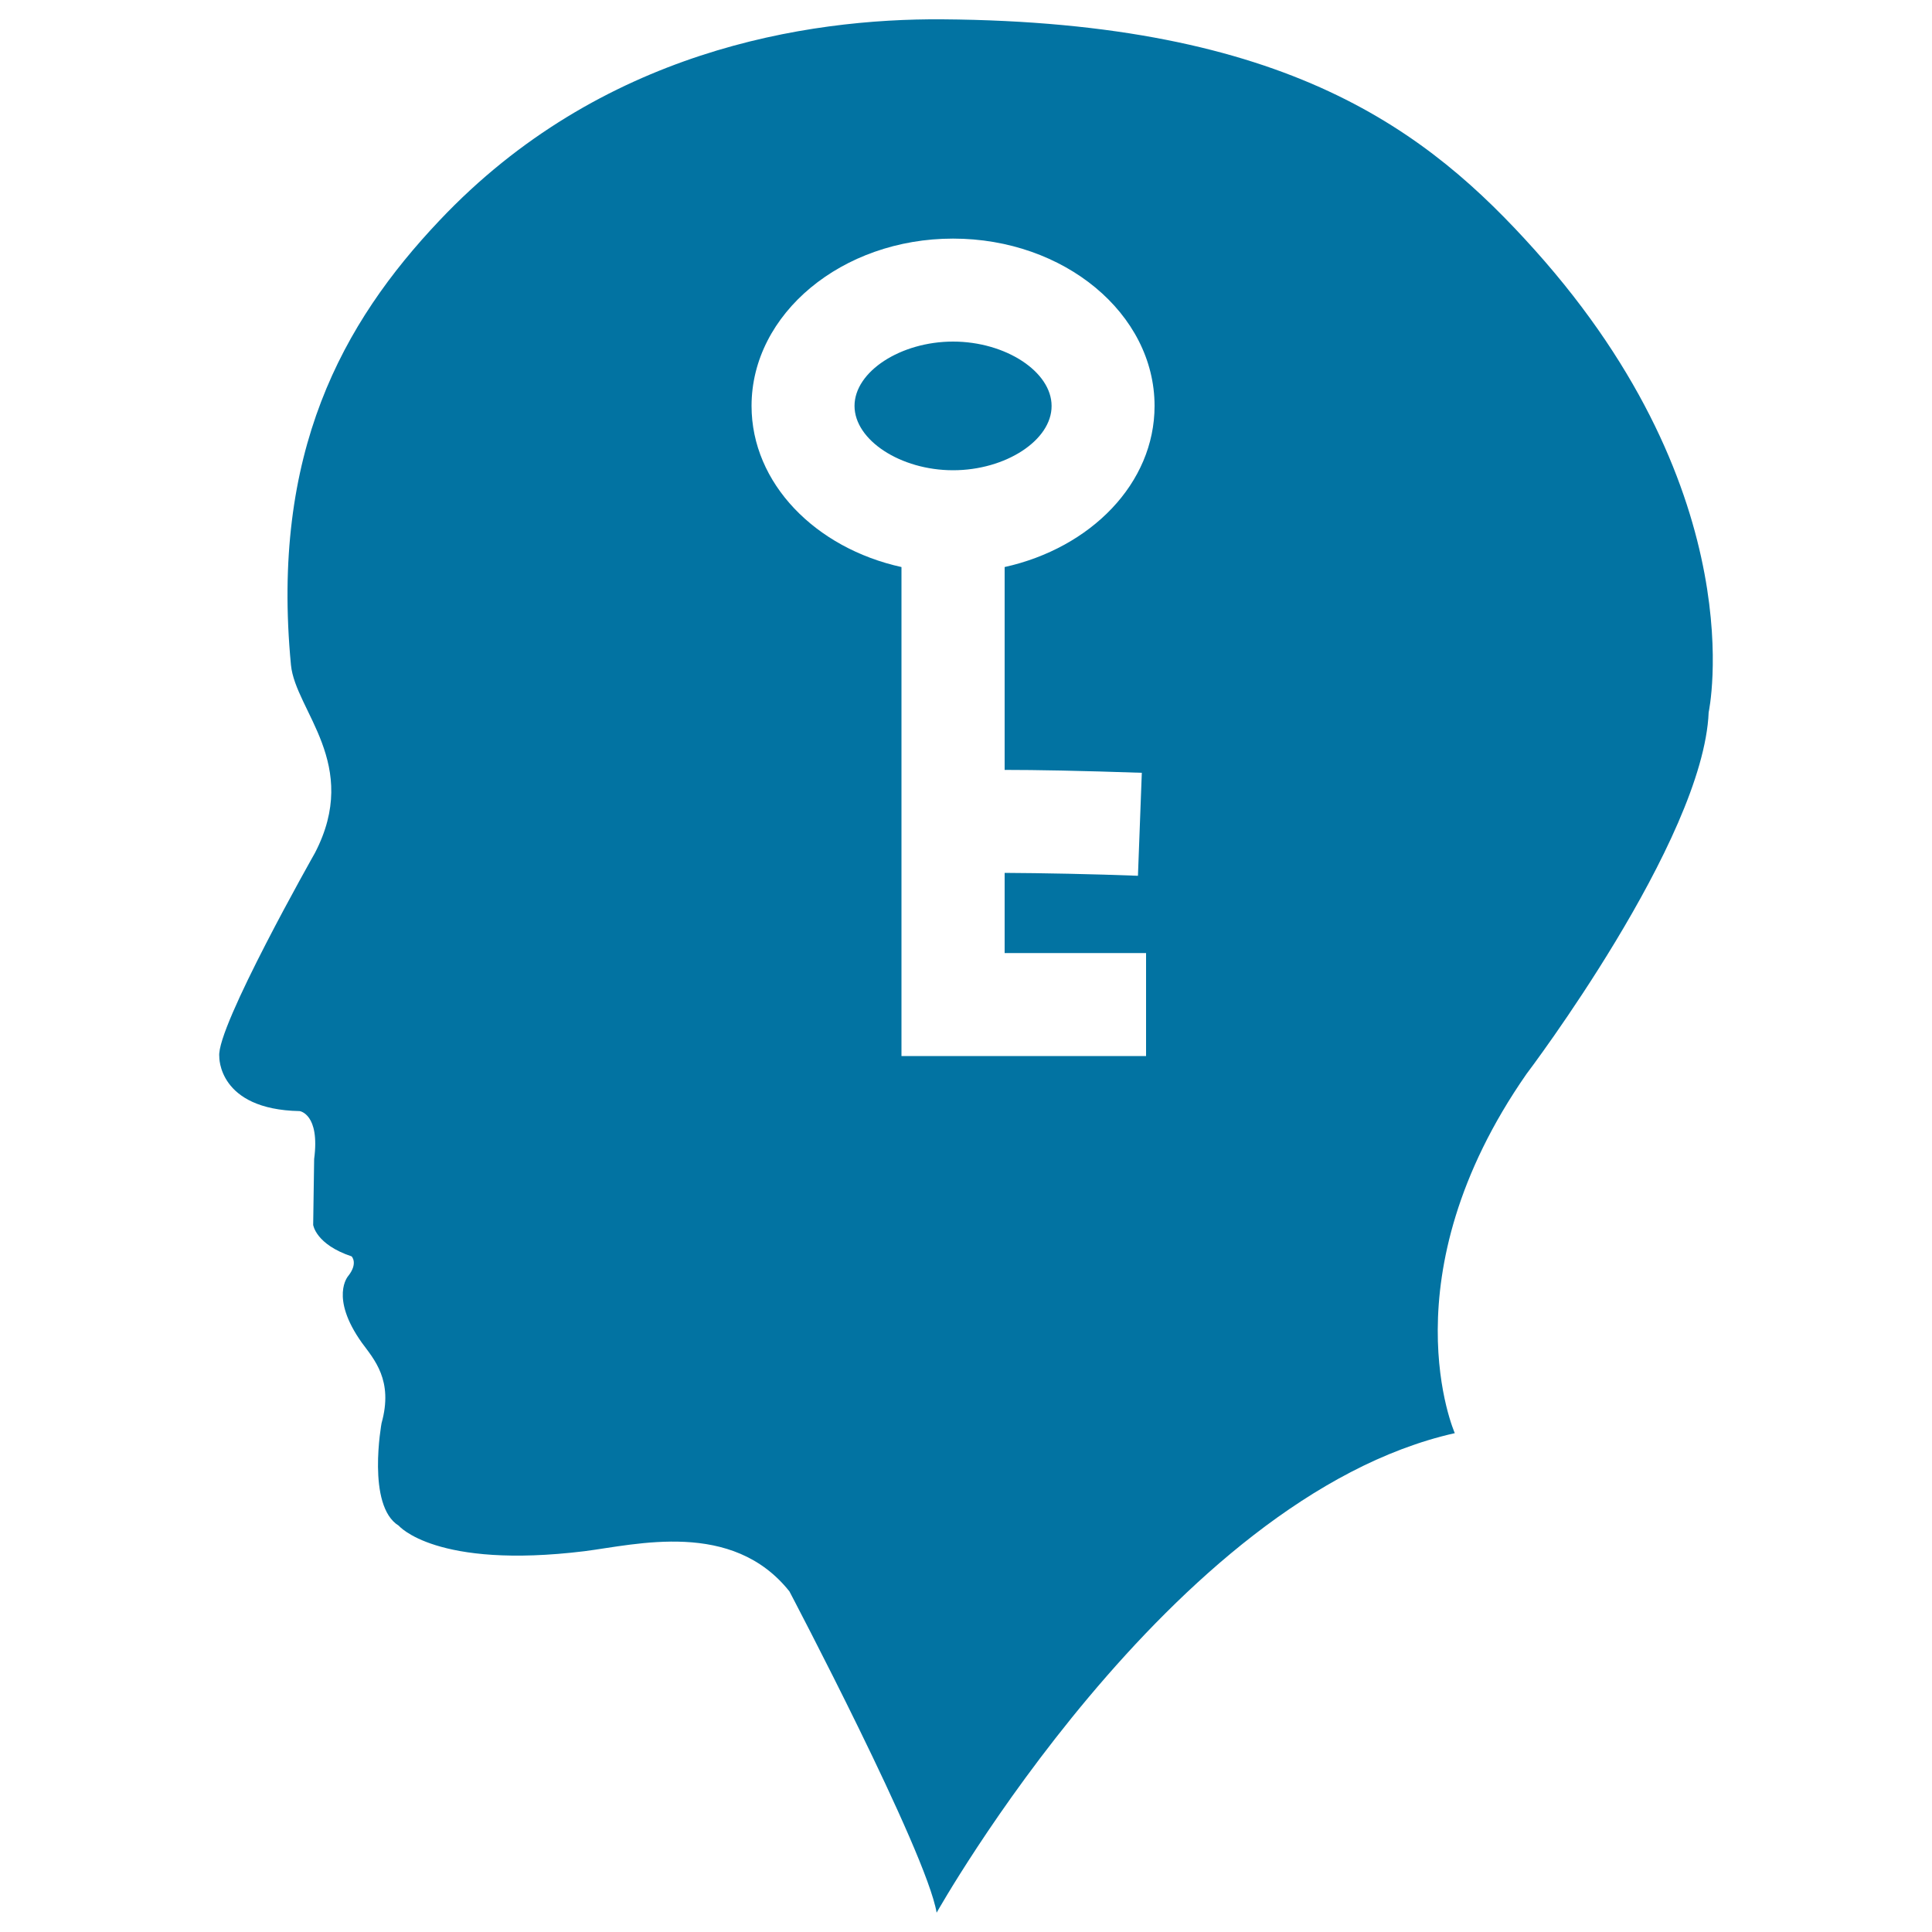 <svg xmlns="http://www.w3.org/2000/svg" viewBox="0 0 1000 1000" style="fill:#0273a2">
<title>Bald Head With A Key Inside SVG icon</title>
<g><path d="M493.3,243.4c-27.2,0-51-15.6-51-33.3c0-17.8,23.9-33.3,51-33.3c27.2,0,51,15.6,51,33.3C544.4,227.8,520.6,243.4,493.3,243.4z M884.4,368.7c-2.7,66.4-94.3,187.2-94.3,187.2c-73,104.9-37.1,185.9-37.1,185.9C605.6,774.9,484.8,990,484.8,990c-5.4-31.8-76.2-166.3-76.2-166.3c-29.6-37.2-79.3-24.2-106.1-20.8c-77,9.4-96.1-13.2-96.1-13.2c-16.8-10.3-8.9-53.1-8.9-53.1c6.2-22.2-3.9-33-10.2-41.6c-16.8-23.6-7.1-34.5-7.1-34.5c5.3-6.7,1.8-10.2,1.8-10.2c-18.6-6.2-19.9-16.3-19.9-16.3l0.5-34.1c3.1-23.4-7.5-24.8-7.5-24.8c-42.5-0.8-41.6-28.3-41.6-28.3c-1.7-15,49.5-105.3,49.5-105.3c23.9-46-10.1-73.6-12.4-97.3c-10.5-109.8,26.5-176.9,76.9-230.1C310.7,26,417.6,9.5,487.7,10c179.3,1.3,251.8,58.2,306.7,119.4C908.6,256.8,884.4,368.7,884.4,368.7z M520,398.5v-105c44.6-9.9,77.6-43.3,77.6-83.4c0-47.8-46.8-86.6-104.3-86.6c-57.5,0-104.3,38.9-104.3,86.6c0,40.1,33.1,73.6,77.6,83.4v253.1h126.6v-53.3H520v-41.5c19.4,0.1,45.7,0.6,69,1.5L591,400C558.8,398.9,536.2,398.5,520,398.5z"/></g>
</svg>